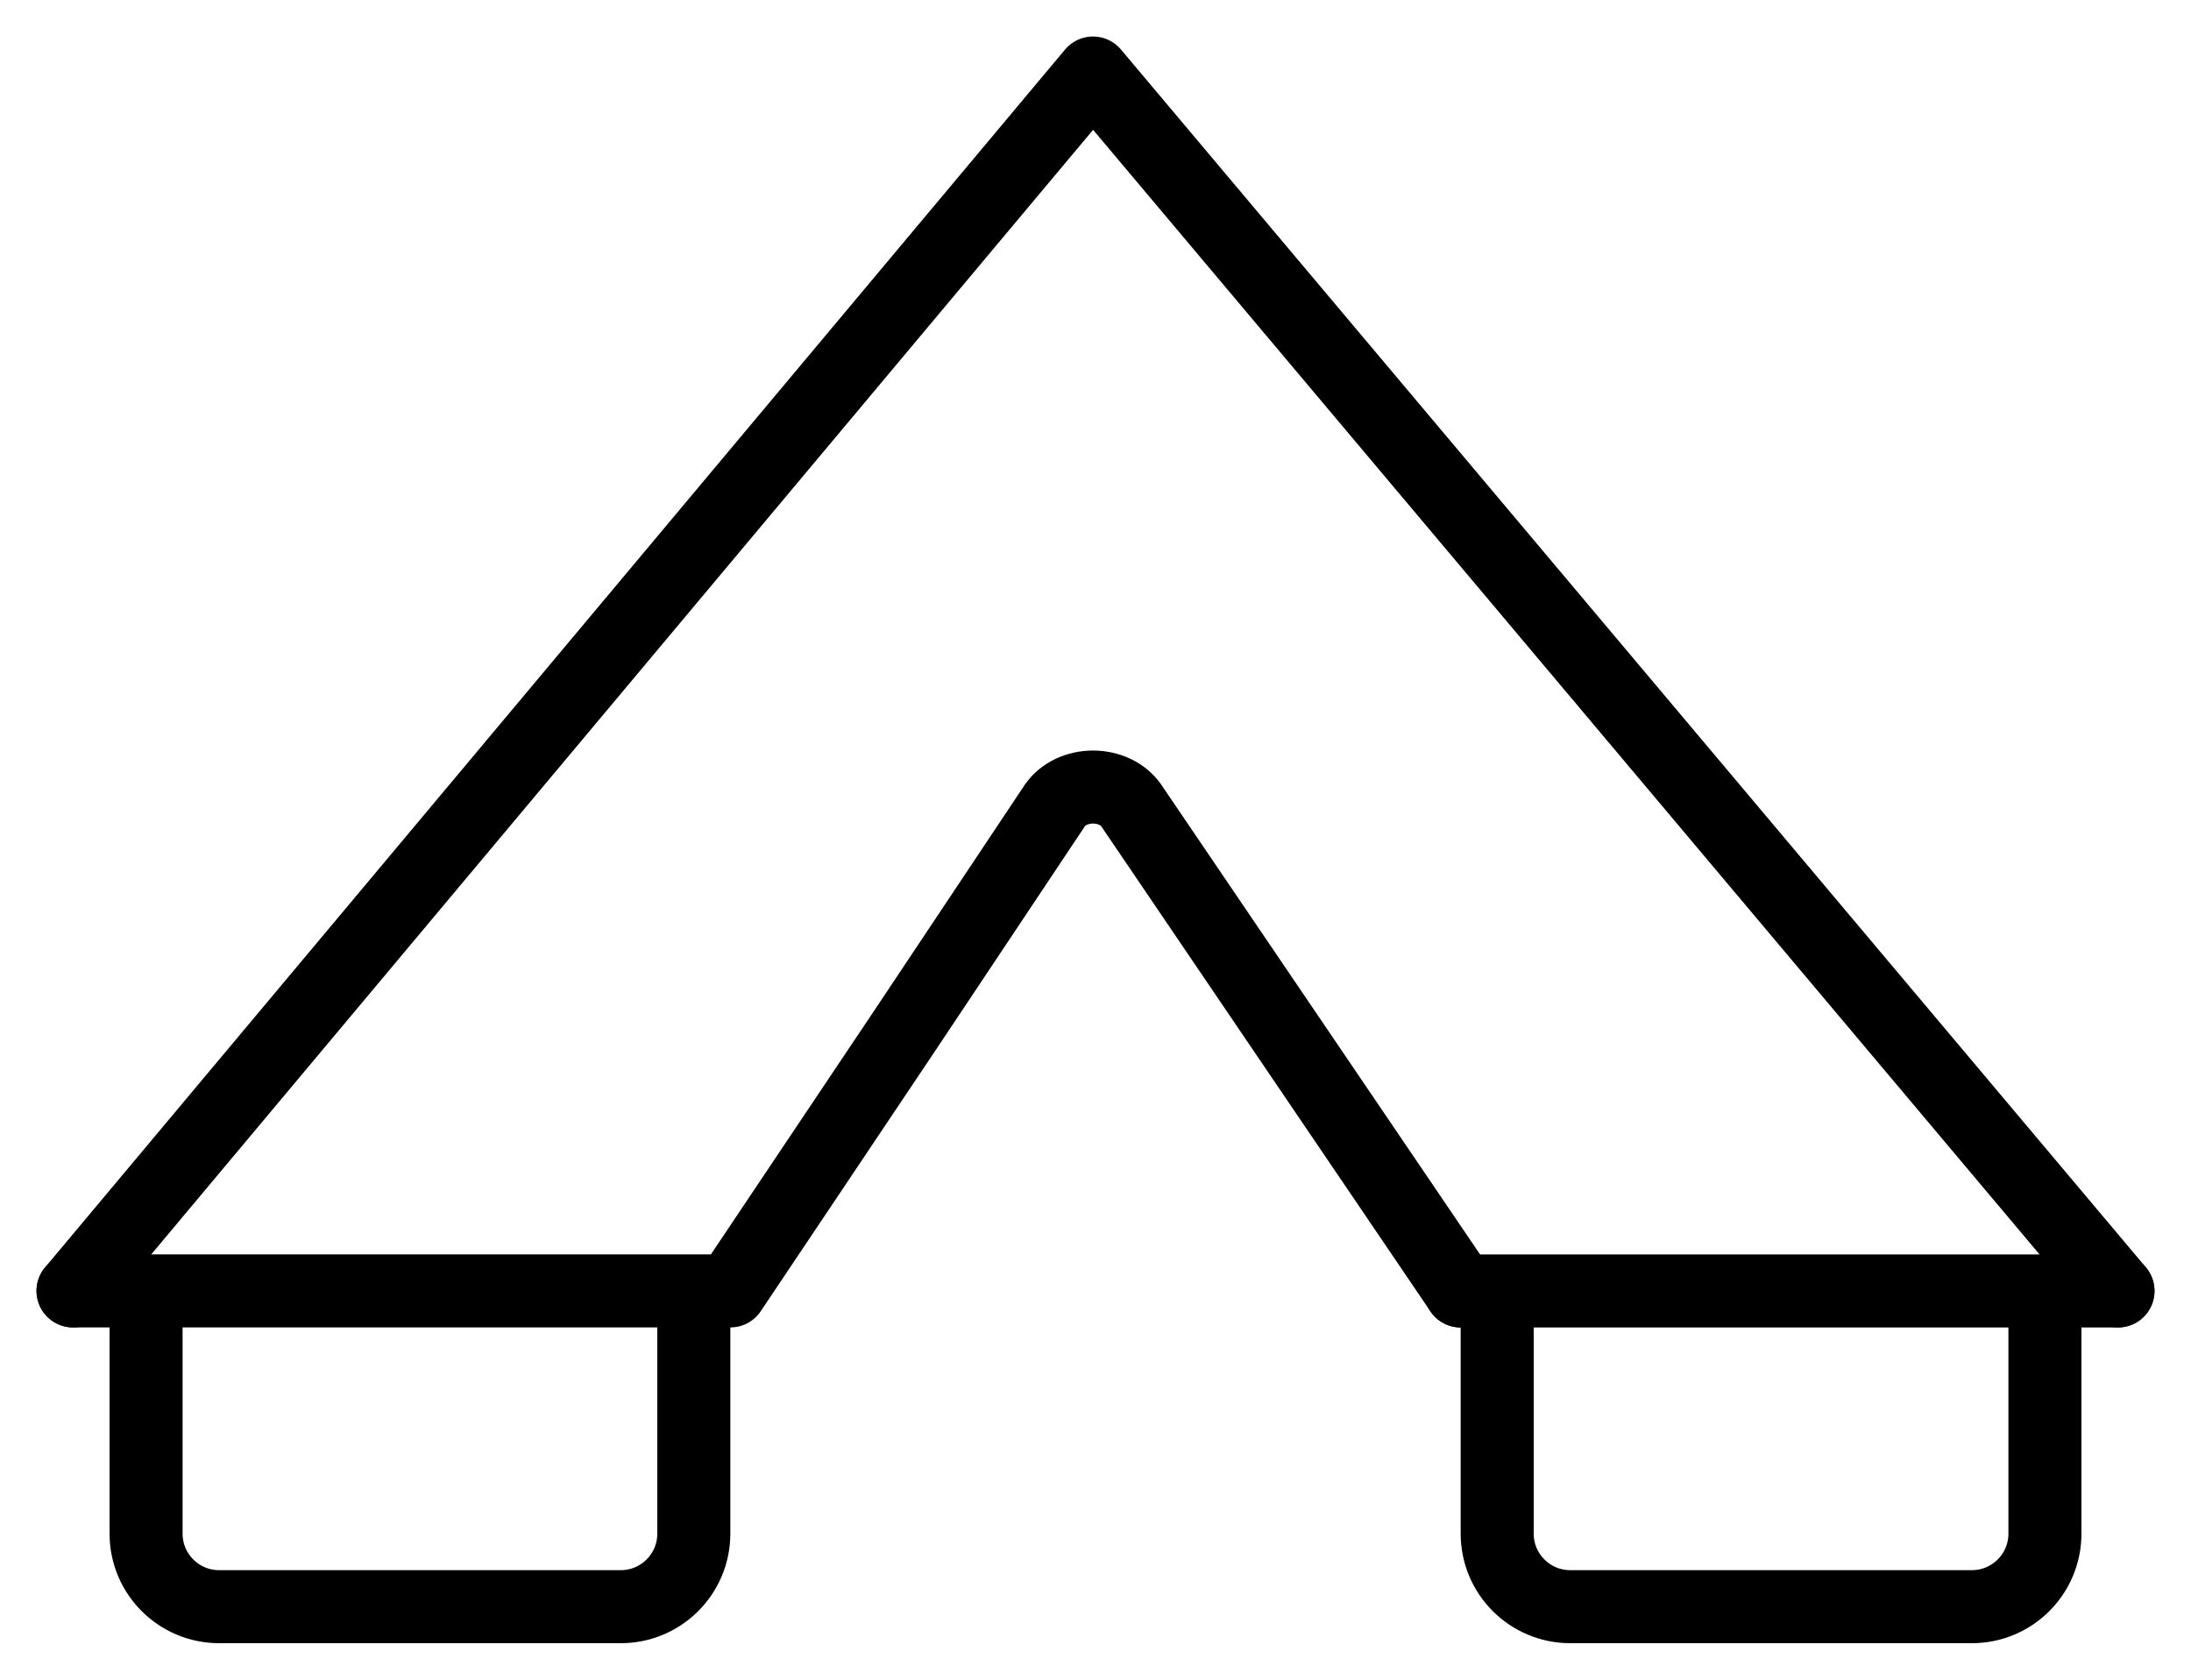 <svg width="30" height="23" viewBox="0 0 30 23" fill="none" xmlns="http://www.w3.org/2000/svg">
<path d="M20 17.677L29 17.677" stroke="black" stroke-linecap="round"/>
<path d="M1 17.676L14.966 1L29 17.676" stroke="black" stroke-linecap="round" stroke-linejoin="round"/>
<path d="M20 17.676L15.486 11.024C15.433 10.949 15.358 10.887 15.266 10.843C15.175 10.8 15.072 10.777 14.966 10.777C14.861 10.777 14.758 10.8 14.666 10.843C14.575 10.887 14.5 10.949 14.447 11.024L12.384 14.119L10.001 17.676H1" stroke="black" stroke-linecap="round" stroke-linejoin="round"/>
<path d="M2 18V21C2 21.552 2.448 22 3 22H8.5C9.052 22 9.5 21.552 9.5 21V18" stroke="black" stroke-linecap="round"/>
<path d="M20.5 18V21C20.5 21.552 20.948 22 21.5 22H27C27.552 22 28 21.552 28 21V18" stroke="black" stroke-linecap="round"/>
</svg>
